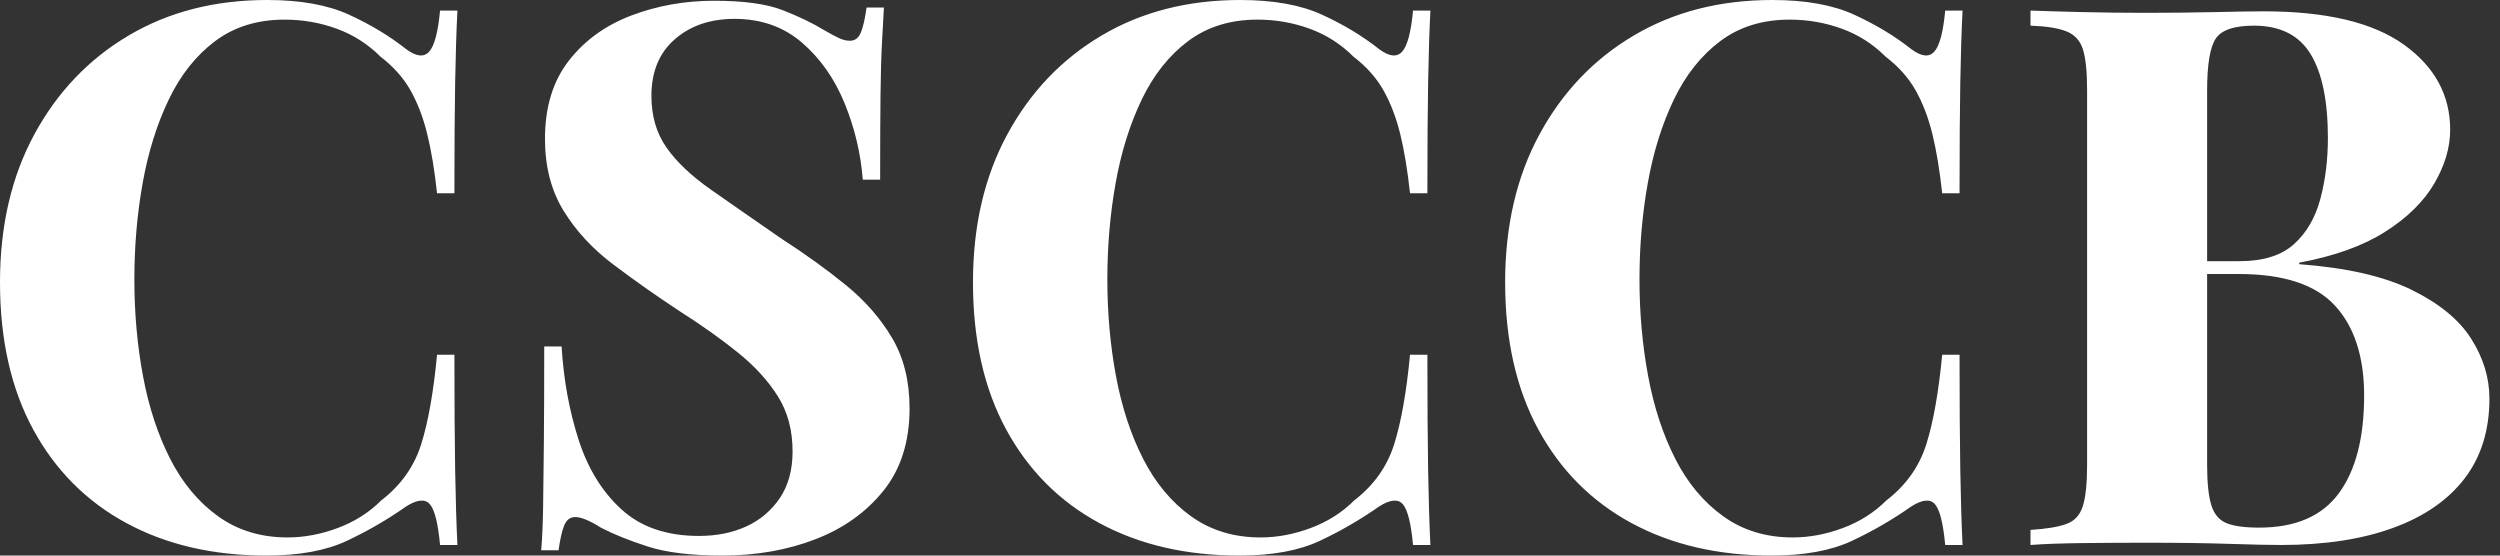 <svg baseProfile="full" height="28" version="1.1" viewBox="0 0 126 28" width="126" xmlns="http://www.w3.org/2000/svg" xmlns:ev="http://www.w3.org/2001/xml-events" xmlns:xlink="http://www.w3.org/1999/xlink"><rect x="0" y="0" width="126" height="28" fill="#333333" stroke="none"/><defs /><g><path d="M15.103 0.0Q17.614 0.0 19.231 0.742Q20.848 1.484 22.103 2.473Q22.864 3.043 23.264 2.606Q23.663 2.168 23.815 0.533H24.69Q24.614 2.016 24.576 4.128Q24.538 6.239 24.538 9.739H23.663Q23.473 7.989 23.168 6.753Q22.864 5.516 22.332 4.565Q21.799 3.614 20.81 2.853Q19.859 1.902 18.603 1.446Q17.348 0.989 15.978 0.989Q13.924 0.989 12.478 2.073Q11.033 3.158 10.139 5.022Q9.245 6.886 8.826 9.226Q8.408 11.565 8.408 14.076Q8.408 16.625 8.845 18.965Q9.283 21.304 10.215 23.13Q11.147 24.957 12.63 26.022Q14.114 27.087 16.13 27.087Q17.386 27.087 18.66 26.611Q19.935 26.136 20.848 25.223Q22.332 24.082 22.864 22.389Q23.397 20.696 23.663 17.88H24.538Q24.538 21.495 24.576 23.72Q24.614 25.946 24.69 27.467H23.815Q23.663 25.832 23.302 25.413Q22.94 24.995 22.103 25.527Q20.696 26.516 19.117 27.258Q17.538 28 15.065 28Q11.033 28 8.008 26.364Q4.984 24.728 3.31 21.647Q1.636 18.565 1.636 14.228Q1.636 9.967 3.367 6.772Q5.098 3.576 8.122 1.788Q11.147 0.0 15.103 0.0Z M37.625 0.038Q39.87 0.038 41.087 0.514Q42.304 0.989 43.179 1.522Q43.636 1.788 43.921 1.921Q44.207 2.054 44.473 2.054Q44.853 2.054 45.024 1.636Q45.196 1.217 45.31 0.38H46.185Q46.147 1.103 46.09 2.111Q46.033 3.12 46.014 4.755Q45.995 6.391 45.995 9.054H45.12Q44.967 7.076 44.207 5.212Q43.446 3.348 42.057 2.149Q40.668 0.951 38.652 0.951Q36.826 0.951 35.647 1.978Q34.467 3.005 34.467 4.832Q34.467 6.353 35.228 7.438Q35.989 8.522 37.454 9.549Q38.918 10.576 41.011 12.022Q42.837 13.201 44.283 14.38Q45.728 15.56 46.603 17.043Q47.478 18.527 47.478 20.582Q47.478 23.092 46.166 24.728Q44.853 26.364 42.723 27.182Q40.592 28 38.043 28Q35.685 28 34.277 27.543Q32.87 27.087 31.918 26.592Q31.082 26.06 30.625 26.06Q30.245 26.06 30.073 26.478Q29.902 26.897 29.788 27.734H28.913Q28.989 26.821 29.008 25.603Q29.027 24.386 29.046 22.427Q29.065 20.467 29.065 17.462H29.94Q30.092 19.973 30.796 22.16Q31.5 24.348 32.965 25.679Q34.429 27.011 36.864 27.011Q38.196 27.011 39.242 26.535Q40.288 26.06 40.935 25.109Q41.582 24.158 41.582 22.75Q41.582 21.152 40.84 19.973Q40.098 18.793 38.823 17.766Q37.549 16.739 35.875 15.674Q34.087 14.495 32.527 13.315Q30.967 12.136 30.035 10.614Q29.103 9.092 29.103 7.0Q29.103 4.603 30.302 3.062Q31.5 1.522 33.459 0.78Q35.418 0.038 37.625 0.038Z M64.141 0.0Q66.652 0.0 68.269 0.742Q69.886 1.484 71.141 2.473Q71.902 3.043 72.302 2.606Q72.701 2.168 72.853 0.533H73.728Q73.652 2.016 73.614 4.128Q73.576 6.239 73.576 9.739H72.701Q72.511 7.989 72.207 6.753Q71.902 5.516 71.37 4.565Q70.837 3.614 69.848 2.853Q68.897 1.902 67.641 1.446Q66.386 0.989 65.016 0.989Q62.962 0.989 61.516 2.073Q60.071 3.158 59.177 5.022Q58.283 6.886 57.864 9.226Q57.446 11.565 57.446 14.076Q57.446 16.625 57.883 18.965Q58.321 21.304 59.253 23.13Q60.185 24.957 61.668 26.022Q63.152 27.087 65.168 27.087Q66.424 27.087 67.698 26.611Q68.973 26.136 69.886 25.223Q71.37 24.082 71.902 22.389Q72.435 20.696 72.701 17.88H73.576Q73.576 21.495 73.614 23.72Q73.652 25.946 73.728 27.467H72.853Q72.701 25.832 72.34 25.413Q71.978 24.995 71.141 25.527Q69.734 26.516 68.155 27.258Q66.576 28 64.103 28Q60.071 28 57.046 26.364Q54.022 24.728 52.348 21.647Q50.674 18.565 50.674 14.228Q50.674 9.967 52.405 6.772Q54.136 3.576 57.16 1.788Q60.185 0.0 64.141 0.0Z M90.962 0.0Q93.473 0.0 95.09 0.742Q96.707 1.484 97.962 2.473Q98.723 3.043 99.122 2.606Q99.522 2.168 99.674 0.533H100.549Q100.473 2.016 100.435 4.128Q100.397 6.239 100.397 9.739H99.522Q99.332 7.989 99.027 6.753Q98.723 5.516 98.19 4.565Q97.658 3.614 96.668 2.853Q95.717 1.902 94.462 1.446Q93.207 0.989 91.837 0.989Q89.783 0.989 88.337 2.073Q86.891 3.158 85.997 5.022Q85.103 6.886 84.685 9.226Q84.266 11.565 84.266 14.076Q84.266 16.625 84.704 18.965Q85.141 21.304 86.073 23.13Q87.005 24.957 88.489 26.022Q89.973 27.087 91.989 27.087Q93.245 27.087 94.519 26.611Q95.793 26.136 96.707 25.223Q98.19 24.082 98.723 22.389Q99.255 20.696 99.522 17.88H100.397Q100.397 21.495 100.435 23.72Q100.473 25.946 100.549 27.467H99.674Q99.522 25.832 99.16 25.413Q98.799 24.995 97.962 25.527Q96.554 26.516 94.976 27.258Q93.397 28 90.924 28Q86.891 28 83.867 26.364Q80.842 24.728 79.168 21.647Q77.495 18.565 77.495 14.228Q77.495 9.967 79.226 6.772Q80.957 3.576 83.981 1.788Q87.005 0.0 90.962 0.0Z M103.973 0.533Q104.962 0.571 106.56 0.609Q108.158 0.647 109.755 0.647Q111.582 0.647 113.293 0.609Q115.005 0.571 115.728 0.571Q120.446 0.571 122.785 2.245Q125.125 3.918 125.125 6.543Q125.125 7.875 124.326 9.245Q123.527 10.614 121.853 11.679Q120.179 12.745 117.516 13.239V13.315Q121.092 13.582 123.185 14.609Q125.277 15.636 126.19 17.082Q127.103 18.527 127.103 20.087Q127.103 22.484 125.848 24.12Q124.592 25.755 122.234 26.611Q119.875 27.467 116.603 27.467Q115.69 27.467 113.978 27.41Q112.266 27.353 109.832 27.353Q108.158 27.353 106.56 27.372Q104.962 27.391 103.973 27.467V26.707Q105.19 26.63 105.799 26.402Q106.408 26.174 106.617 25.489Q106.826 24.804 106.826 23.435V4.565Q106.826 3.158 106.617 2.492Q106.408 1.826 105.78 1.579Q105.152 1.332 103.973 1.293ZM115.234 1.293Q113.75 1.293 113.313 1.94Q112.875 2.587 112.875 4.565V23.435Q112.875 24.766 113.084 25.451Q113.293 26.136 113.845 26.364Q114.397 26.592 115.5 26.592Q118.239 26.592 119.514 24.861Q120.788 23.13 120.788 19.935Q120.788 17.005 119.323 15.408Q117.859 13.81 114.473 13.81H111.239Q111.239 13.81 111.239 13.486Q111.239 13.163 111.239 13.163H114.511Q116.299 13.163 117.25 12.307Q118.201 11.451 118.582 10.024Q118.962 8.598 118.962 6.962Q118.962 4.147 118.087 2.72Q117.212 1.293 115.234 1.293Z " fill="rgb(255,255,255)" transform="translate(-1.636, 0)" /></g></svg>